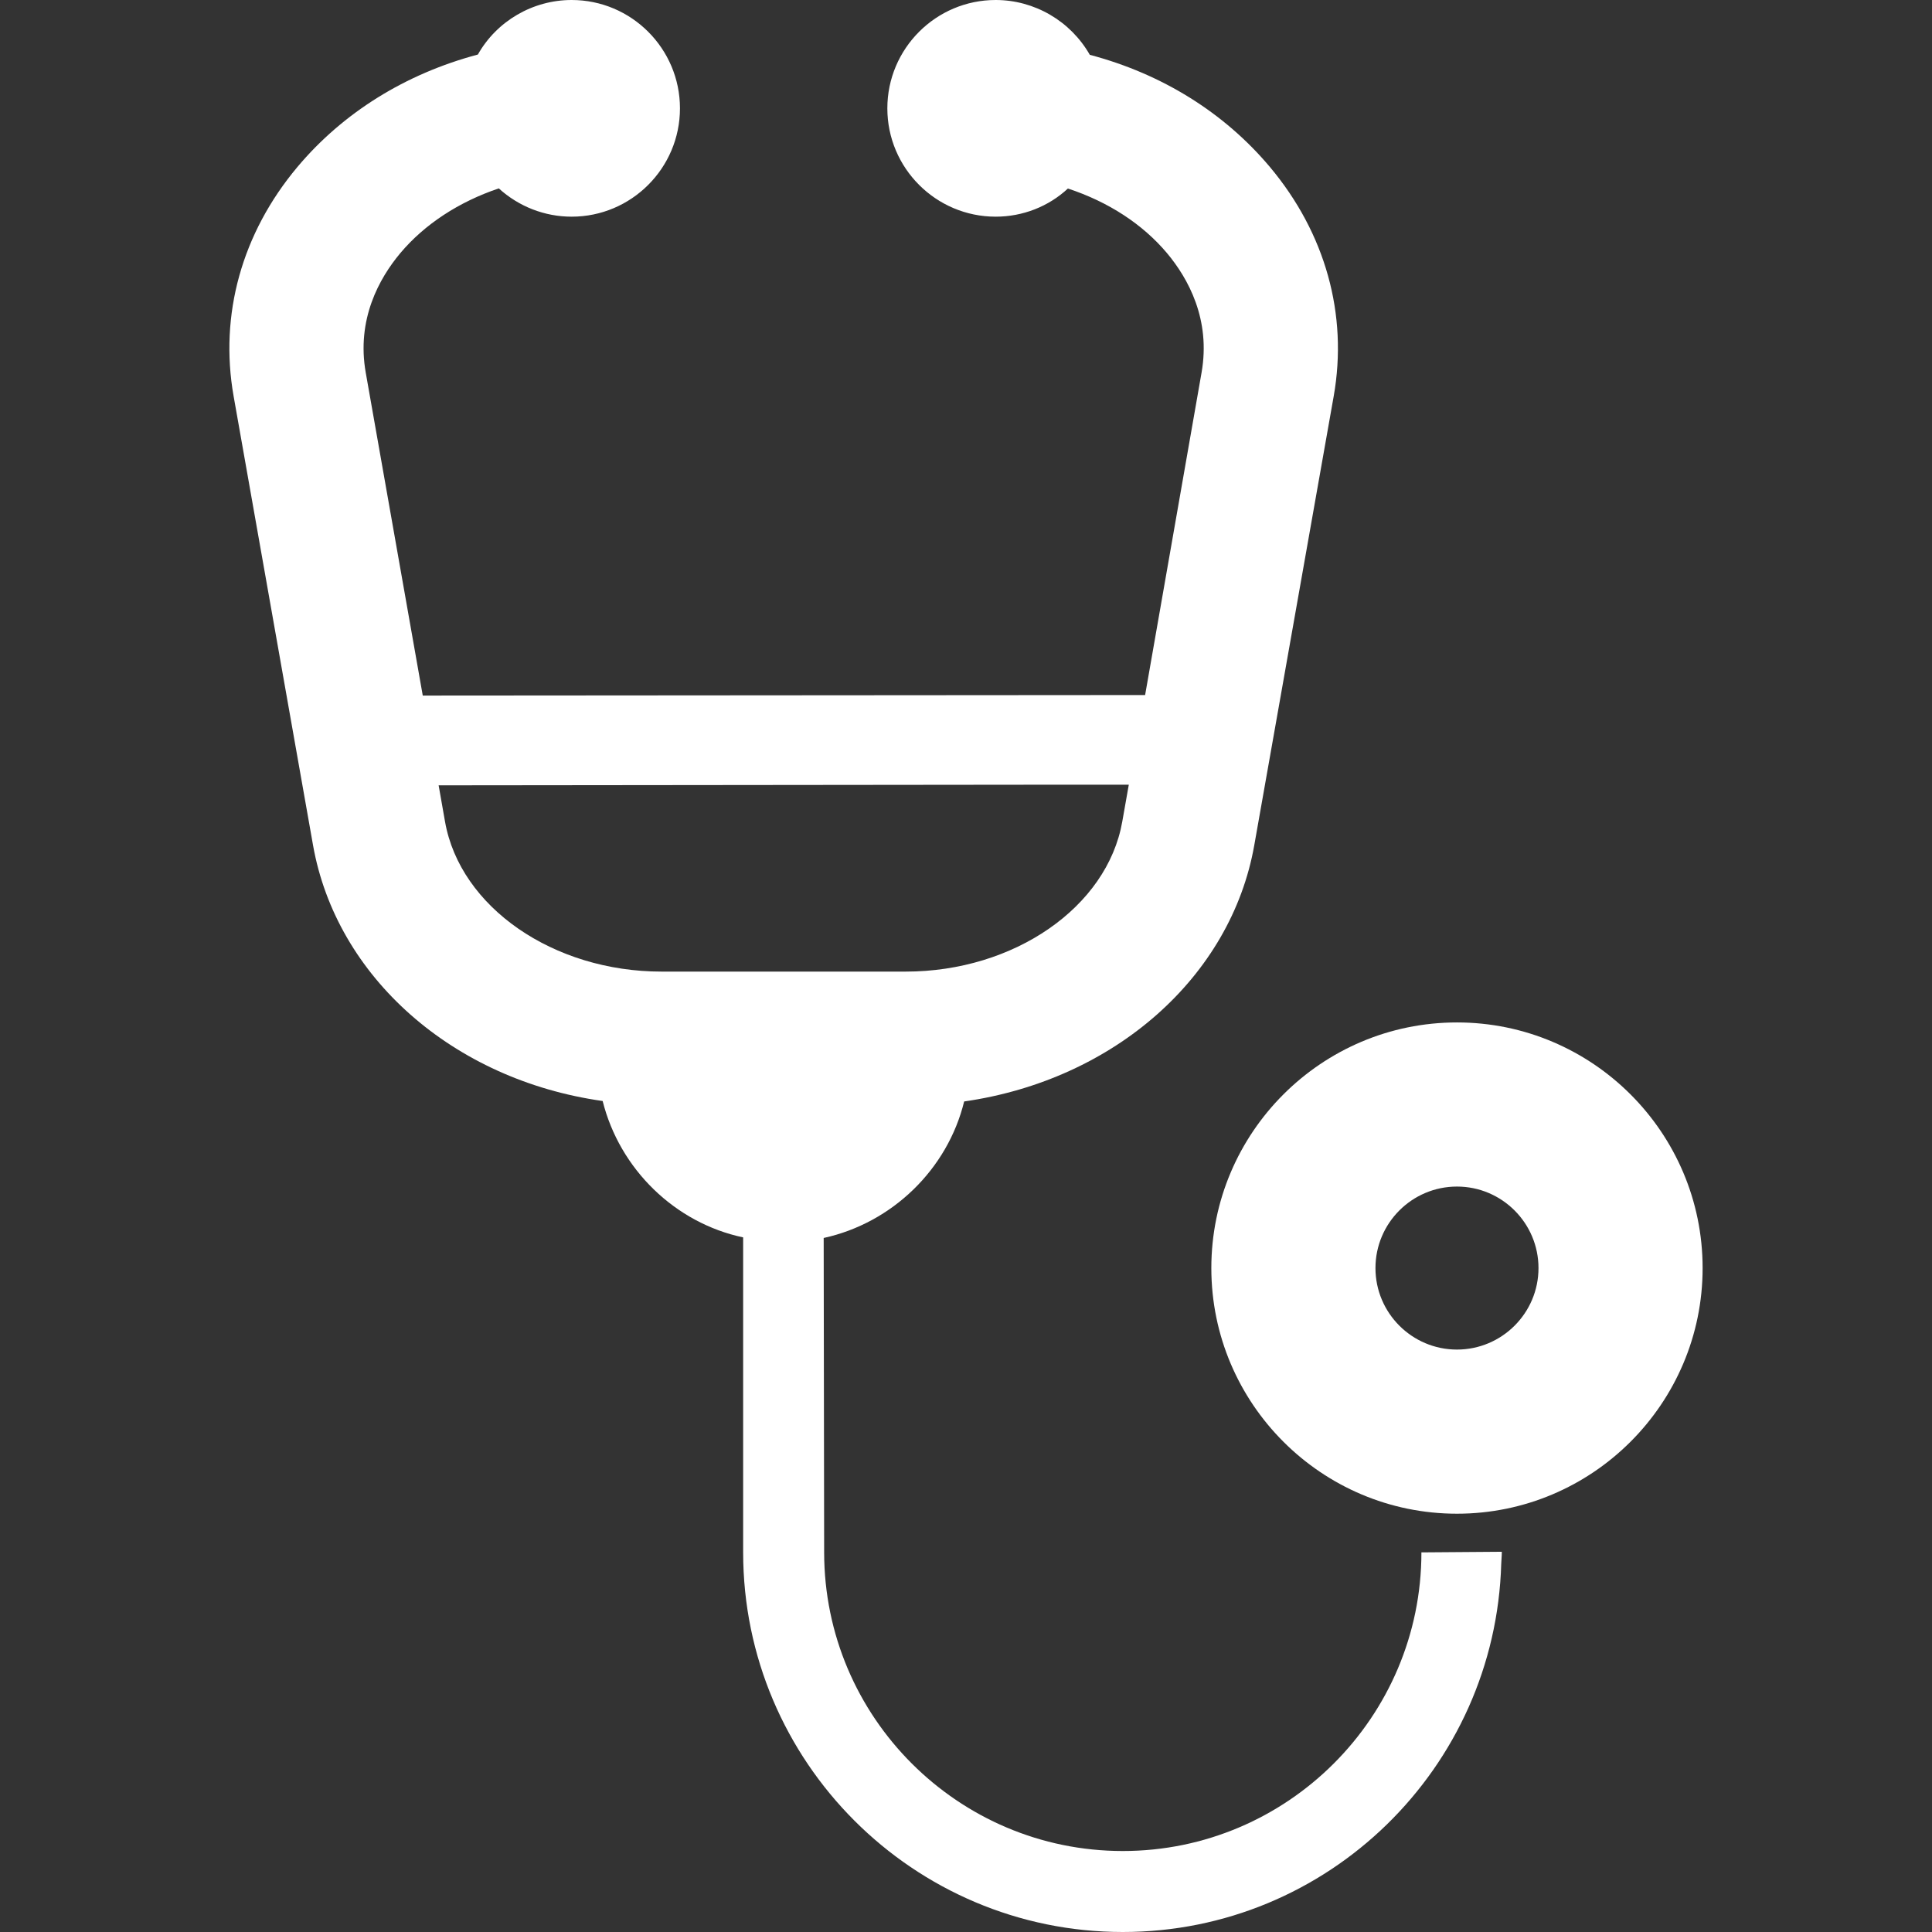 <!--?xml version="1.0" encoding="utf-8"?-->
<!-- Generator: Adobe Illustrator 18.0.0, SVG Export Plug-In . SVG Version: 6.00 Build 0)  -->

<svg version="1.1" id="_x32_" xmlns="http://www.w3.org/2000/svg" xmlns:xlink="http://www.w3.org/1999/xlink" x="0px" y="0px" viewBox="0 0 512 512" style="width: 256px; height: 256px; opacity: 1;" xml:space="preserve">
<rect x="0" y="0" width="512" height="512" fill="#333333" stroke="none"/>
<style type="text/css">
	.st0{fill:#4B4B4B;}
</style>
<g>
	<path class="st0" d="M397.988,411.395c0-0.054,0.008-0.105,0.008-0.16l-21.307,0.16c0,43.637-35.501,79.142-79.138,79.142
		c-43.64,0-79.142-35.505-79.142-79.142l-0.125-83.319c18.168-3.97,32.831-18.219,37.227-36.176
		c39.834-5.715,70.737-33.026,76.893-67.958l21.042-118.953c3.818-21.623-2.19-43.2-16.919-60.747
		C324.46,29.872,307.923,19.57,288.81,14.53C283.7,5.567,274.143,0,263.864,0c-15.83,0-28.708,12.882-28.708,28.712
		s12.879,28.709,28.708,28.709c7.136,0,13.991-2.662,19.14-7.46c10.743,3.533,19.832,9.463,26.284,17.146
		c5.551,6.644,11.641,17.54,9.127,31.699l-14.948,85.388l-191.431,0.137L96.934,98.805c-2.518-14.163,3.576-25.054,9.131-31.699
		c6.453-7.683,15.541-13.612,26.12-17.181c5.317,4.833,12.168,7.496,19.3,7.496c15.834,0,28.712-12.879,28.712-28.709
		S167.32,0,151.486,0c-10.275,0-19.831,5.567-24.844,14.452c-19.215,5.118-35.751,15.42-47.818,29.79
		c-14.725,17.548-20.733,39.12-16.915,60.747l21.038,118.953c6.164,34.931,37.063,62.242,76.761,67.836
		c4.528,18.078,19.191,32.328,37.234,36.142v83.475C196.942,466.872,242.074,512,297.55,512c54.41,0,98.759-43.442,100.293-97.603
		c0.031-1.007,0.152-1.991,0.152-3.002H397.988z M116.242,208.12l155.754-0.16h27.147l-1.733,9.795
		c-4.005,22.65-28.678,39.729-57.398,39.729h-64.674c-28.72,0-53.392-17.079-57.398-39.729L116.242,208.12z" style="fill: rgb(255, 255, 255);"></path>
	<path class="st0" d="M386.112,270.956c-35.896,0-65.096,29.2-65.096,65.096c0,35.895,29.2,65.096,65.096,65.096
		c35.895,0,65.1-29.201,65.1-65.096C451.212,300.156,422.008,270.956,386.112,270.956z M386.112,357.651
		c-11.911,0-21.6-9.689-21.6-21.6c0-11.911,9.689-21.6,21.6-21.6c11.91,0,21.604,9.689,21.604,21.6
		C407.716,347.962,398.023,357.651,386.112,357.651z" style="fill: rgb(255, 255, 255);"></path>
</g>
</svg>
